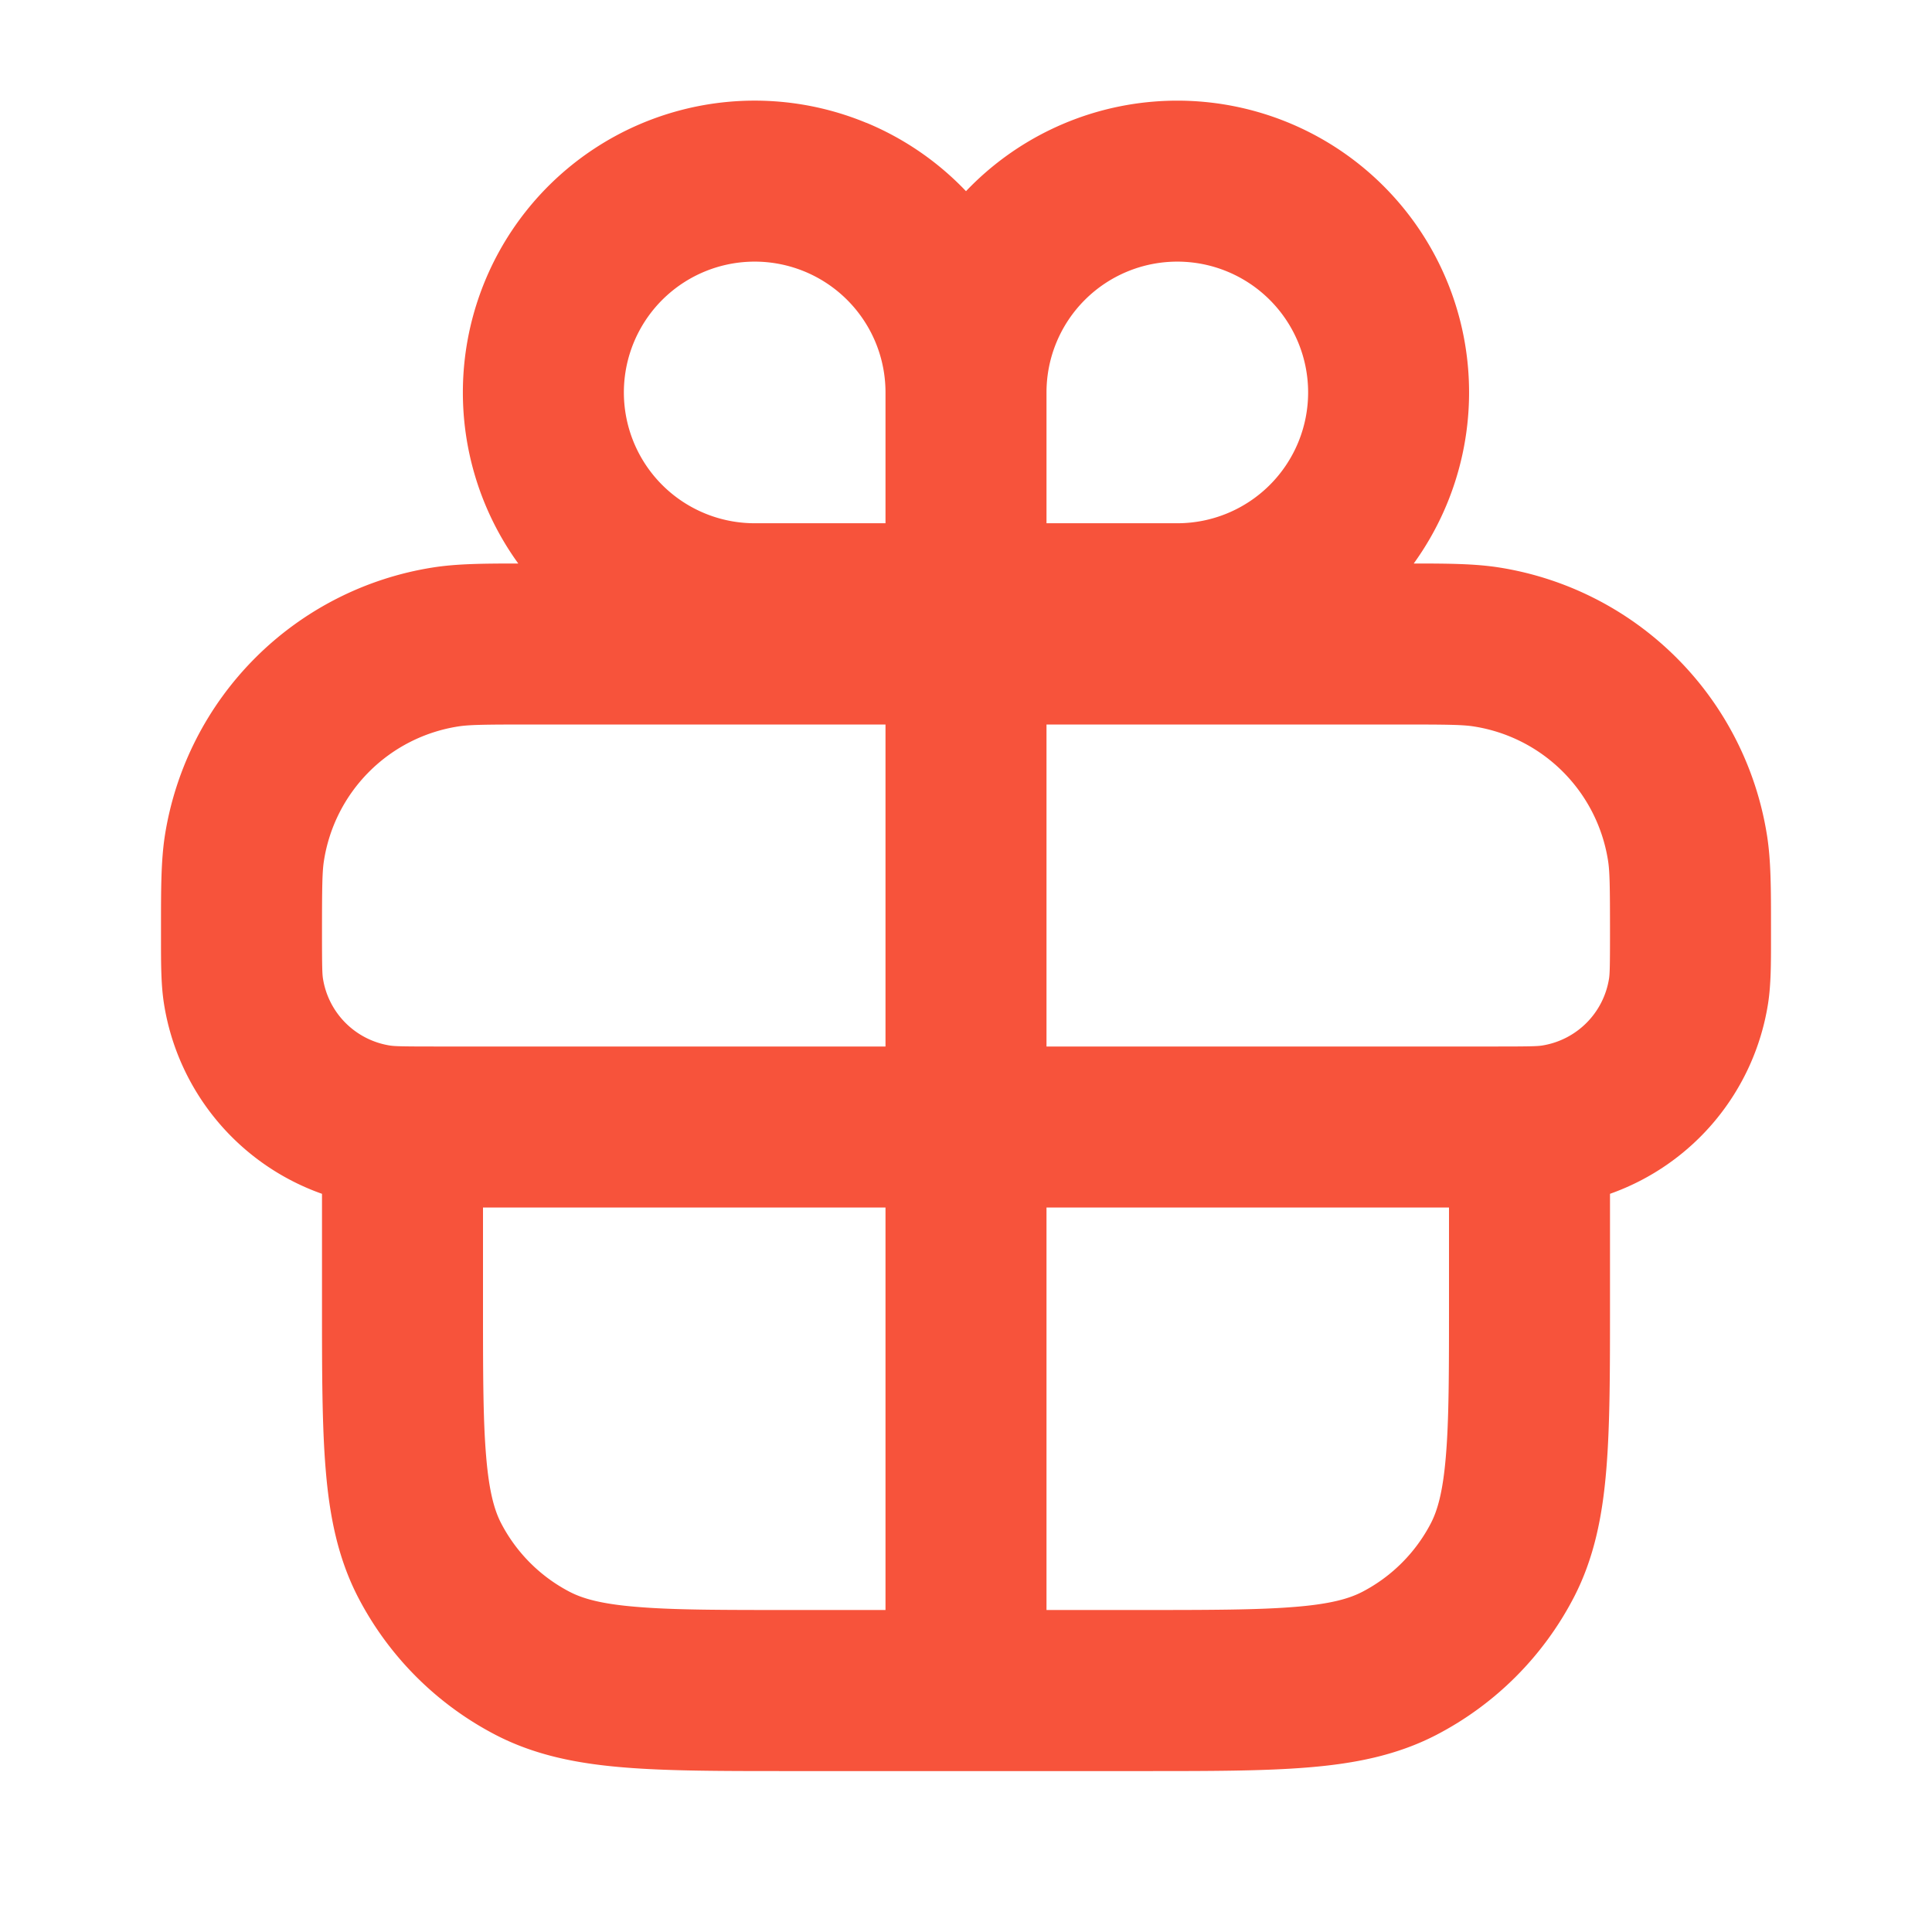<svg width="24" height="24" fill="none" xmlns="http://www.w3.org/2000/svg"><path d="M0 0h24v24H0z"/><path d="M10.762 1.526A3.625 3.625 0 006.438 7c-.437 0-.769.003-1.064.05a4 4 0 00-3.325 3.324C2 10.687 2 11.04 2 11.517v.15c0 .305 0 .567.037.802A3 3 0 004 14.83v1.383c0 .819 0 1.494.046 2.044.047.571.149 1.096.404 1.588a4 4 0 001.706 1.706c.492.255 1.017.357 1.588.404.55.046 1.225.046 2.044.046h4.424c.819 0 1.494 0 2.044-.046.571-.047 1.096-.149 1.588-.404a4 4 0 001.706-1.706c.255-.492.357-1.017.404-1.588.046-.55.046-1.225.046-2.044V14.83a3 3 0 001.963-2.36c.037-.235.037-.497.037-.802v-.15c0-.476 0-.83-.05-1.143a4 4 0 00-3.324-3.325c-.296-.047-.627-.05-1.064-.05a3.63 3.63 0 00.618-2.832A3.625 3.625 0 0012 2.375a3.626 3.626 0 00-1.238-.85zM11 9H6.6c-.596 0-.777.003-.913.025a2 2 0 00-1.662 1.662c-.022.136-.025.317-.025.913 0 .41.003.498.012.556a1 1 0 00.832.832c.058.009.146.012.556.012H11V9zm2 4V9h4.4c.596 0 .777.003.913.025a2 2 0 011.662 1.662c.022.136.025.317.025.913 0 .41-.003.498-.012.556a1 1 0 01-.832.832c-.058.009-.146.012-.556.012H13zm-2 2H6v1.17c0 .871 0 1.463.039 1.92.037.446.104.673.186.832a2 2 0 00.853.853c.159.082.386.15.831.186C8.367 20 8.96 20 9.83 20H11v-5zm2 5v-5h5v1.17c0 .871 0 1.463-.039 1.92-.037.446-.104.673-.186.832a2 2 0 01-.853.853c-.159.082-.386.15-.832.186-.457.038-1.049.039-1.92.039H13zm1.625-13.5H13V4.875A1.625 1.625 0 1114.625 6.5zm-3.899-2.528c.179.267.274.582.274.903V6.5H9.375a1.625 1.625 0 111.351-2.528z" fill="#f7533b" fill-rule="evenodd"/></svg>